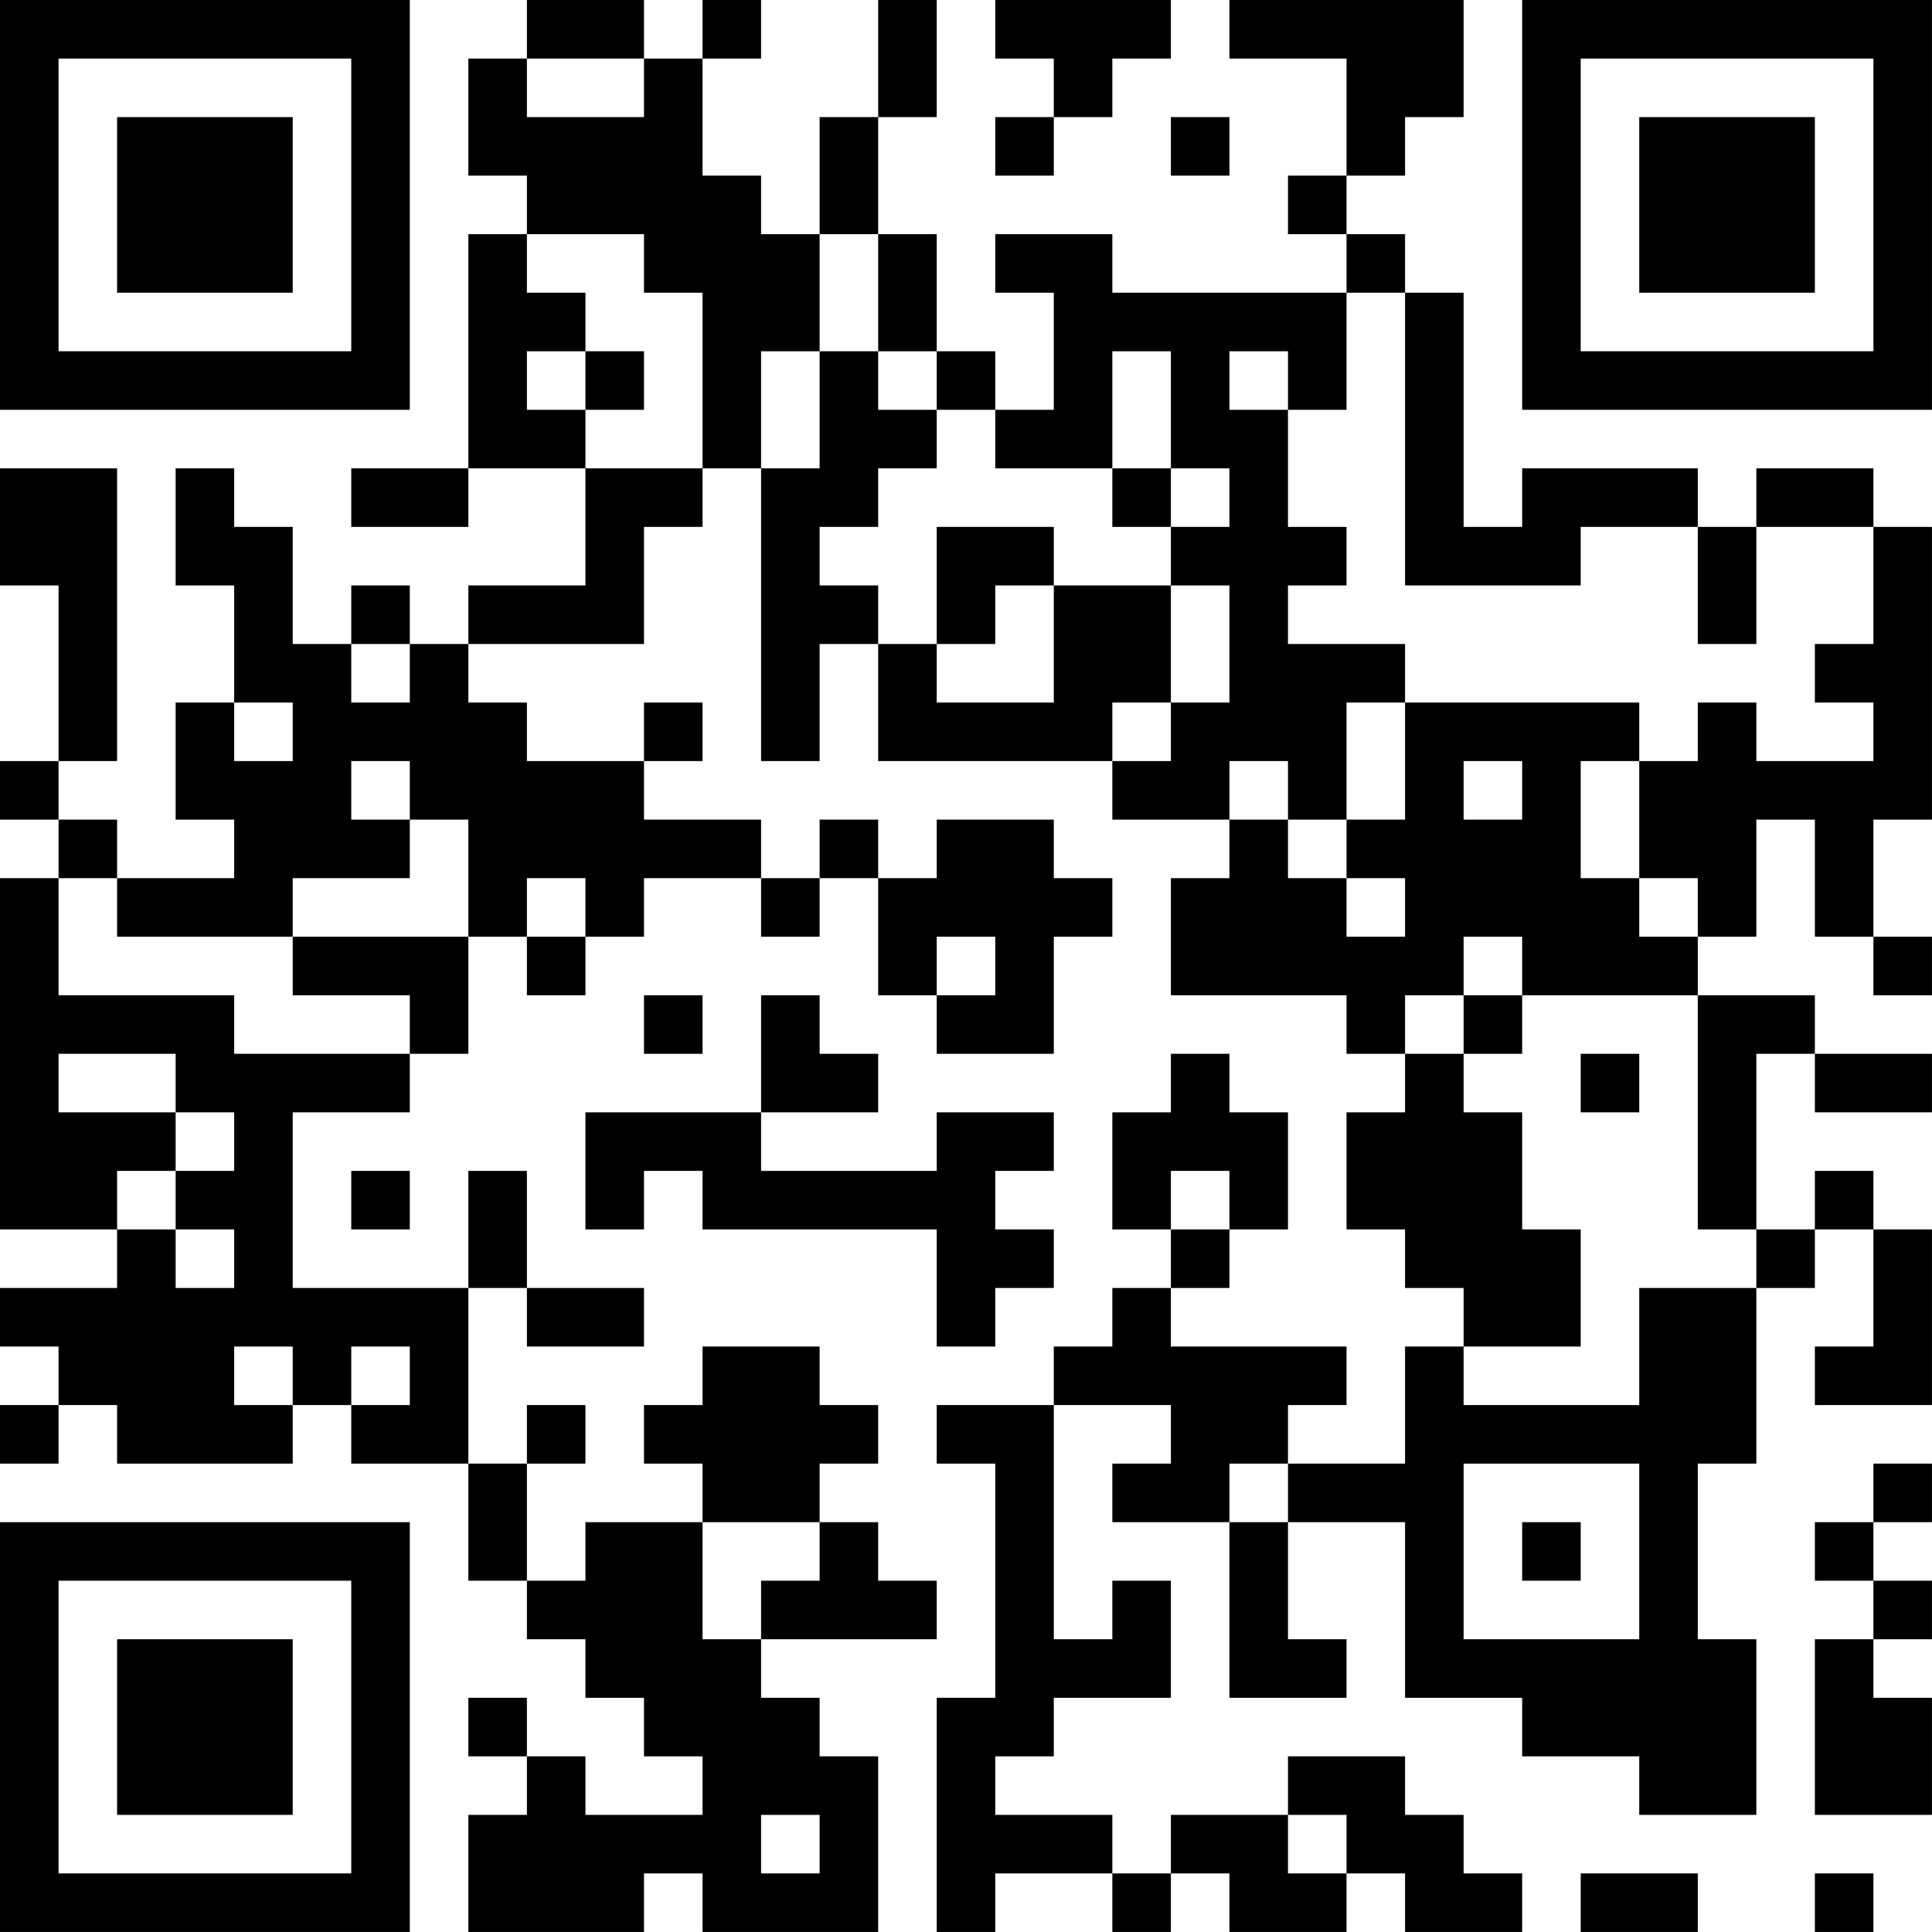 <?xml version="1.0" encoding="UTF-8"?>
<svg xmlns="http://www.w3.org/2000/svg" version="1.1" width="400" height="400" viewBox="0 0 400 400"><rect x="0" y="0" width="400" height="400" fill="#ffffff"/><g transform="scale(12.121)"><g transform="translate(0,0)"><path fill-rule="evenodd" d="M9 0L9 1L8 1L8 3L9 3L9 4L8 4L8 8L6 8L6 9L8 9L8 8L10 8L10 10L8 10L8 11L7 11L7 10L6 10L6 11L5 11L5 9L4 9L4 8L3 8L3 10L4 10L4 12L3 12L3 14L4 14L4 15L2 15L2 14L1 14L1 13L2 13L2 8L0 8L0 10L1 10L1 13L0 13L0 14L1 14L1 15L0 15L0 21L2 21L2 22L0 22L0 23L1 23L1 24L0 24L0 25L1 25L1 24L2 24L2 25L5 25L5 24L6 24L6 25L8 25L8 27L9 27L9 28L10 28L10 29L11 29L11 30L12 30L12 31L10 31L10 30L9 30L9 29L8 29L8 30L9 30L9 31L8 31L8 33L11 33L11 32L12 32L12 33L15 33L15 30L14 30L14 29L13 29L13 28L16 28L16 27L15 27L15 26L14 26L14 25L15 25L15 24L14 24L14 23L12 23L12 24L11 24L11 25L12 25L12 26L10 26L10 27L9 27L9 25L10 25L10 24L9 24L9 25L8 25L8 22L9 22L9 23L11 23L11 22L9 22L9 20L8 20L8 22L5 22L5 19L7 19L7 18L8 18L8 16L9 16L9 17L10 17L10 16L11 16L11 15L13 15L13 16L14 16L14 15L15 15L15 17L16 17L16 18L18 18L18 16L19 16L19 15L18 15L18 14L16 14L16 15L15 15L15 14L14 14L14 15L13 15L13 14L11 14L11 13L12 13L12 12L11 12L11 13L9 13L9 12L8 12L8 11L11 11L11 9L12 9L12 8L13 8L13 13L14 13L14 11L15 11L15 13L19 13L19 14L21 14L21 15L20 15L20 17L23 17L23 18L24 18L24 19L23 19L23 21L24 21L24 22L25 22L25 23L24 23L24 25L22 25L22 24L23 24L23 23L20 23L20 22L21 22L21 21L22 21L22 19L21 19L21 18L20 18L20 19L19 19L19 21L20 21L20 22L19 22L19 23L18 23L18 24L16 24L16 25L17 25L17 29L16 29L16 33L17 33L17 32L19 32L19 33L20 33L20 32L21 32L21 33L23 33L23 32L24 32L24 33L26 33L26 32L25 32L25 31L24 31L24 30L22 30L22 31L20 31L20 32L19 32L19 31L17 31L17 30L18 30L18 29L20 29L20 27L19 27L19 28L18 28L18 24L20 24L20 25L19 25L19 26L21 26L21 29L23 29L23 28L22 28L22 26L24 26L24 29L26 29L26 30L28 30L28 31L30 31L30 28L29 28L29 25L30 25L30 22L31 22L31 21L32 21L32 23L31 23L31 24L33 24L33 21L32 21L32 20L31 20L31 21L30 21L30 18L31 18L31 19L33 19L33 18L31 18L31 17L29 17L29 16L30 16L30 14L31 14L31 16L32 16L32 17L33 17L33 16L32 16L32 14L33 14L33 9L32 9L32 8L30 8L30 9L29 9L29 8L26 8L26 9L25 9L25 5L24 5L24 4L23 4L23 3L24 3L24 2L25 2L25 0L21 0L21 1L23 1L23 3L22 3L22 4L23 4L23 5L19 5L19 4L17 4L17 5L18 5L18 7L17 7L17 6L16 6L16 4L15 4L15 2L16 2L16 0L15 0L15 2L14 2L14 4L13 4L13 3L12 3L12 1L13 1L13 0L12 0L12 1L11 1L11 0ZM17 0L17 1L18 1L18 2L17 2L17 3L18 3L18 2L19 2L19 1L20 1L20 0ZM9 1L9 2L11 2L11 1ZM20 2L20 3L21 3L21 2ZM9 4L9 5L10 5L10 6L9 6L9 7L10 7L10 8L12 8L12 5L11 5L11 4ZM14 4L14 6L13 6L13 8L14 8L14 6L15 6L15 7L16 7L16 8L15 8L15 9L14 9L14 10L15 10L15 11L16 11L16 12L18 12L18 10L20 10L20 12L19 12L19 13L20 13L20 12L21 12L21 10L20 10L20 9L21 9L21 8L20 8L20 6L19 6L19 8L17 8L17 7L16 7L16 6L15 6L15 4ZM23 5L23 7L22 7L22 6L21 6L21 7L22 7L22 9L23 9L23 10L22 10L22 11L24 11L24 12L23 12L23 14L22 14L22 13L21 13L21 14L22 14L22 15L23 15L23 16L24 16L24 15L23 15L23 14L24 14L24 12L28 12L28 13L27 13L27 15L28 15L28 16L29 16L29 15L28 15L28 13L29 13L29 12L30 12L30 13L32 13L32 12L31 12L31 11L32 11L32 9L30 9L30 11L29 11L29 9L27 9L27 10L24 10L24 5ZM10 6L10 7L11 7L11 6ZM19 8L19 9L20 9L20 8ZM16 9L16 11L17 11L17 10L18 10L18 9ZM6 11L6 12L7 12L7 11ZM4 12L4 13L5 13L5 12ZM6 13L6 14L7 14L7 15L5 15L5 16L2 16L2 15L1 15L1 17L4 17L4 18L7 18L7 17L5 17L5 16L8 16L8 14L7 14L7 13ZM25 13L25 14L26 14L26 13ZM9 15L9 16L10 16L10 15ZM16 16L16 17L17 17L17 16ZM25 16L25 17L24 17L24 18L25 18L25 19L26 19L26 21L27 21L27 23L25 23L25 24L28 24L28 22L30 22L30 21L29 21L29 17L26 17L26 16ZM11 17L11 18L12 18L12 17ZM13 17L13 19L10 19L10 21L11 21L11 20L12 20L12 21L16 21L16 23L17 23L17 22L18 22L18 21L17 21L17 20L18 20L18 19L16 19L16 20L13 20L13 19L15 19L15 18L14 18L14 17ZM25 17L25 18L26 18L26 17ZM1 18L1 19L3 19L3 20L2 20L2 21L3 21L3 22L4 22L4 21L3 21L3 20L4 20L4 19L3 19L3 18ZM27 18L27 19L28 19L28 18ZM6 20L6 21L7 21L7 20ZM20 20L20 21L21 21L21 20ZM4 23L4 24L5 24L5 23ZM6 23L6 24L7 24L7 23ZM21 25L21 26L22 26L22 25ZM25 25L25 28L28 28L28 25ZM32 25L32 26L31 26L31 27L32 27L32 28L31 28L31 31L33 31L33 29L32 29L32 28L33 28L33 27L32 27L32 26L33 26L33 25ZM12 26L12 28L13 28L13 27L14 27L14 26ZM26 26L26 27L27 27L27 26ZM13 31L13 32L14 32L14 31ZM22 31L22 32L23 32L23 31ZM27 32L27 33L29 33L29 32ZM31 32L31 33L32 33L32 32ZM0 0L0 7L7 7L7 0ZM1 1L1 6L6 6L6 1ZM2 2L2 5L5 5L5 2ZM26 0L26 7L33 7L33 0ZM27 1L27 6L32 6L32 1ZM28 2L28 5L31 5L31 2ZM0 26L0 33L7 33L7 26ZM1 27L1 32L6 32L6 27ZM2 28L2 31L5 31L5 28Z" fill="#000000"/></g></g></svg>

